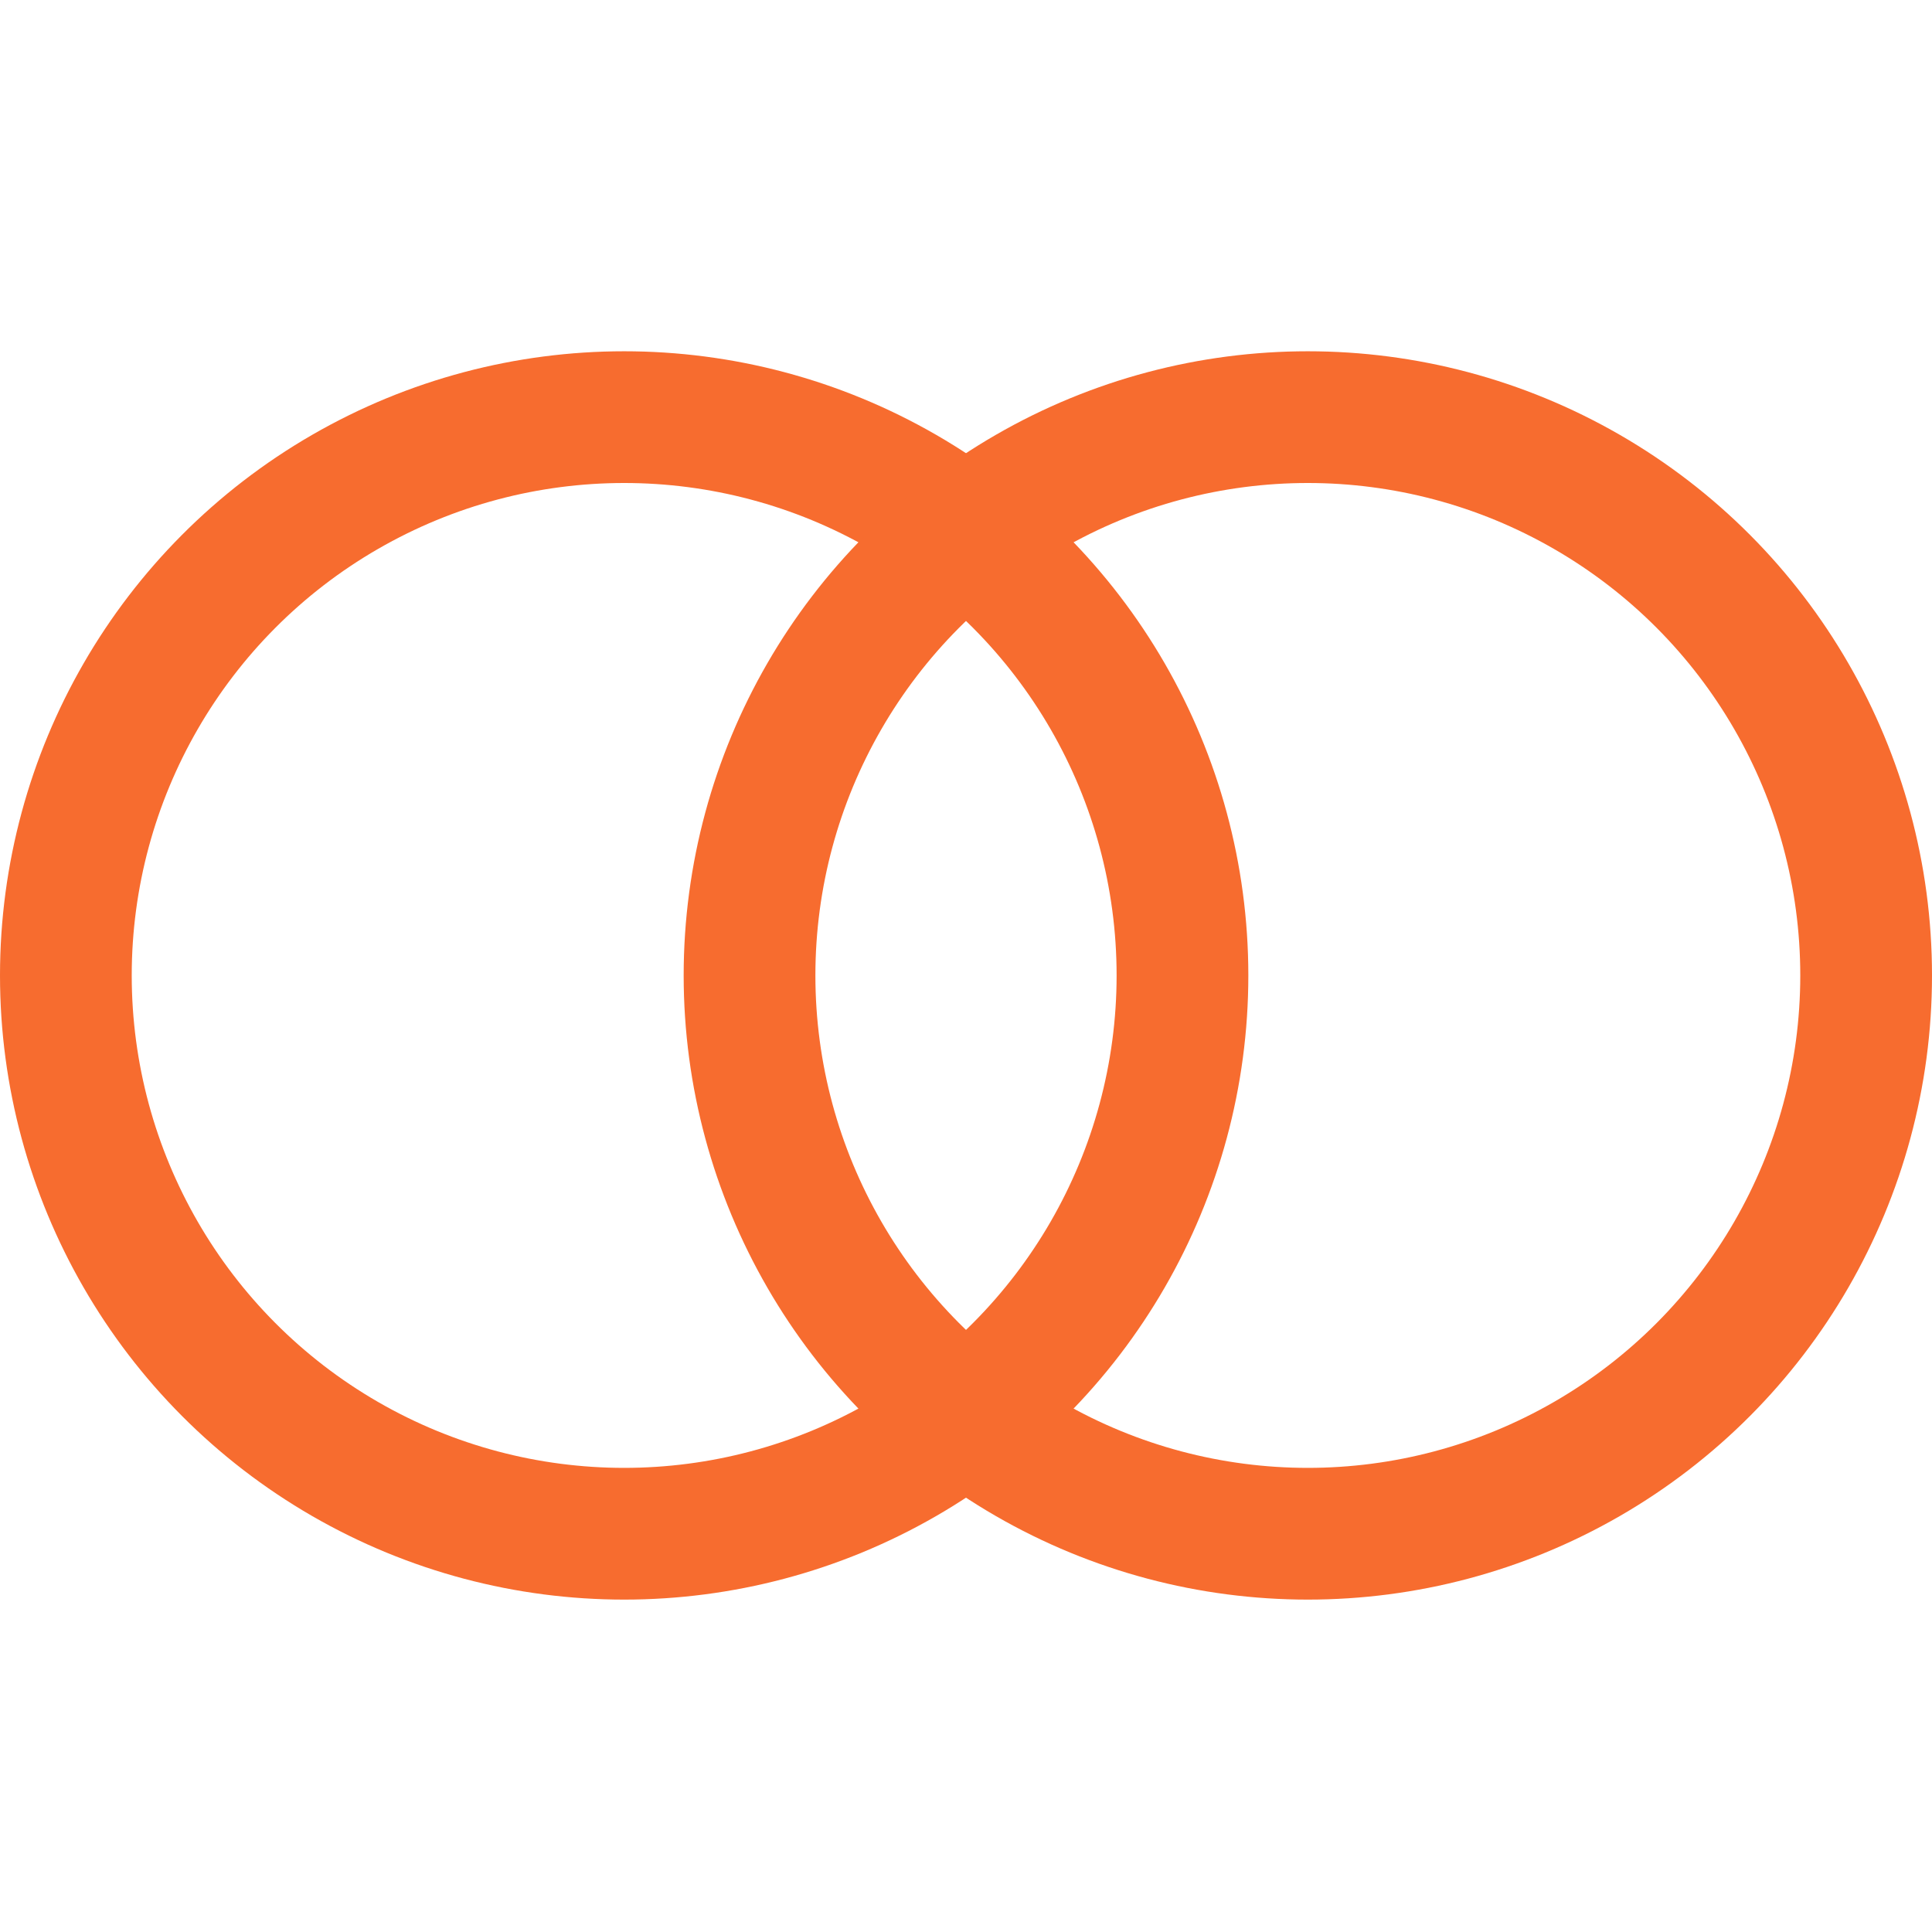 <svg width="44" height="44" viewBox="0 0 44 44" fill="none" xmlns="http://www.w3.org/2000/svg">
<g id="Workflow Icon">
<g id="Partners Link Icon">
<circle id="Ellipse 31" cx="14.215" cy="22.215" r="12.715" stroke="#F76C2F" stroke-width="3"/>
<circle id="Ellipse 32" cx="29.785" cy="22.215" r="12.715" stroke="#F76C2F" stroke-width="3"/>
</g>
</g>
</svg>
